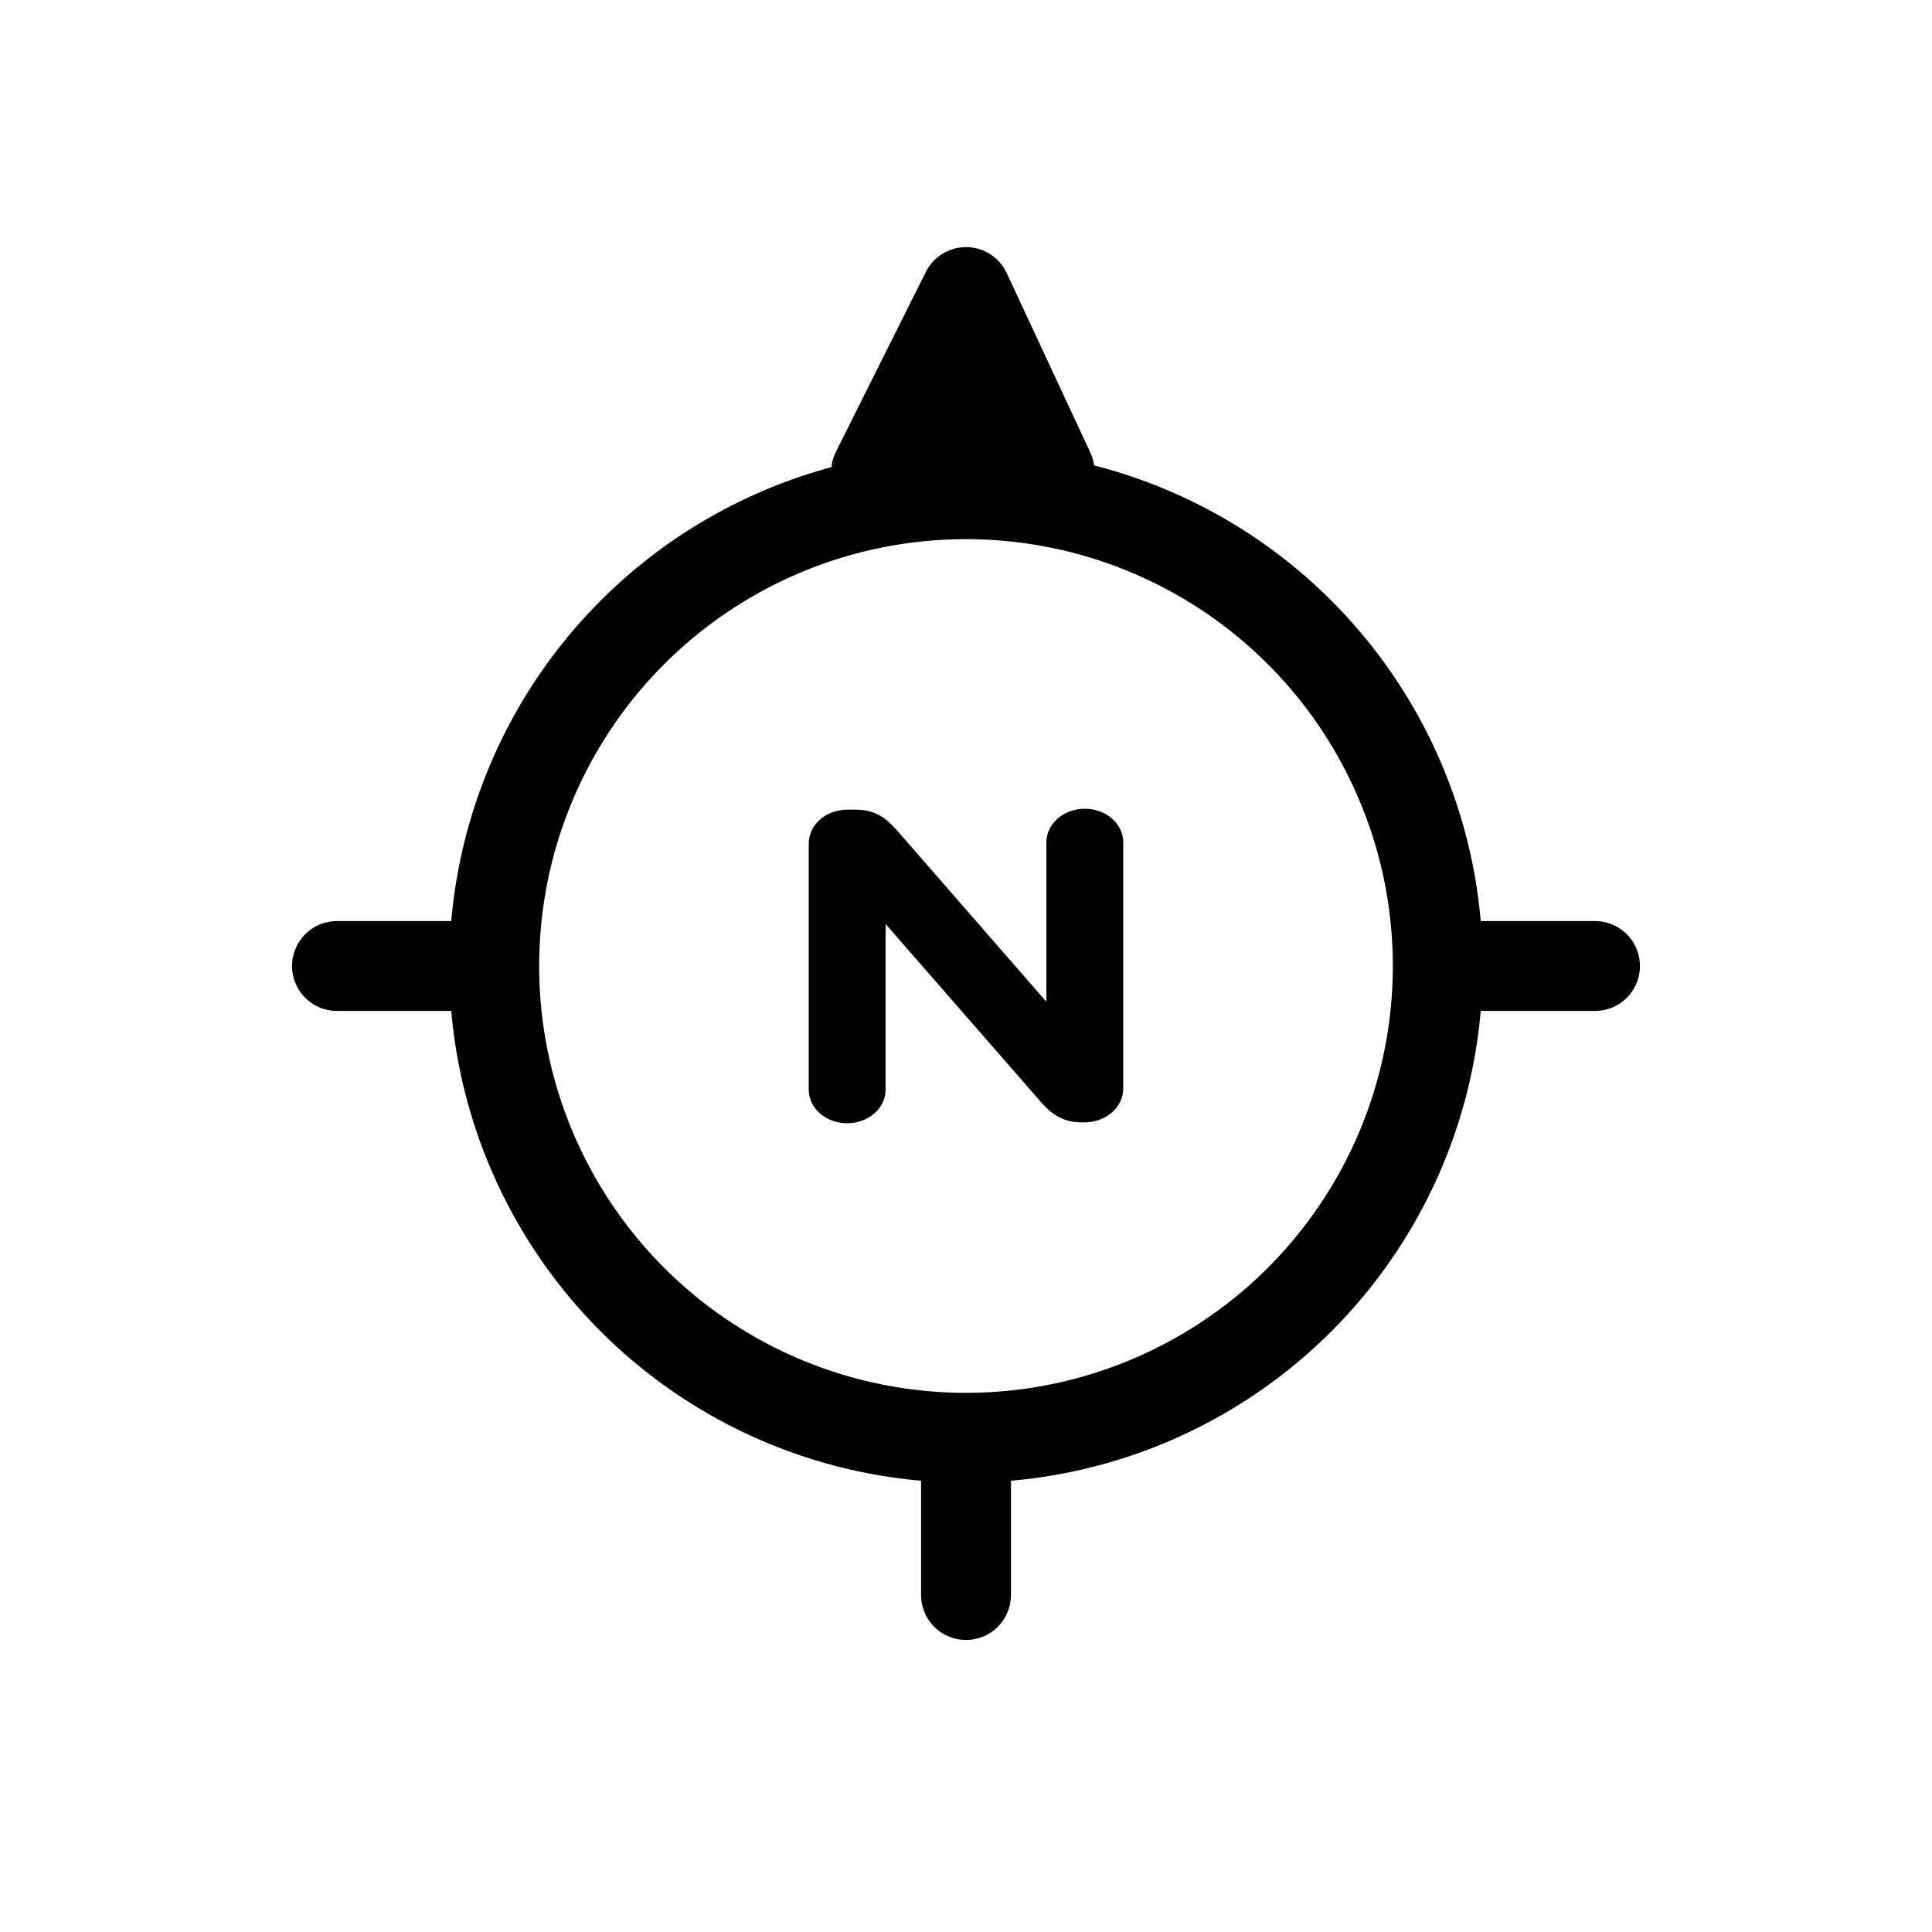 <?xml version="1.0" encoding="UTF-8"?>
<svg width="43px" height="43px" viewBox="0 0 43 43" version="1.1" xmlns="http://www.w3.org/2000/svg" xmlns:xlink="http://www.w3.org/1999/xlink">
    <!-- Generator: Sketch 51.1 (57501) - http://www.bohemiancoding.com/sketch -->
    <title>icon-compass-north</title>
    <desc>Created with Sketch.</desc>
    <defs></defs>
    <g id="icon-compass-north" stroke="none" stroke-width="1" fill="none" fill-rule="evenodd">
        <g id="North-Icon" transform="translate(7, 6)">
            <g id="Compass" stroke="#000" stroke-width="2">
                <circle id="Oval" cx="14.5" cy="15.5" r="10.5"></circle>
                <g id="Group-8" transform="translate(12, 0)" stroke-linecap="round" stroke-linejoin="round">
                    <polygon id="Line" fill="#000" points="0.5 4.5 2.5 0.5 4.363 4.5"></polygon>
                    <path d="M2.5,29.5 L2.5,26.5" id="Line"></path>
                </g>
                <g id="Group-8" transform="translate(14.5, 15.5) rotate(-270) translate(-14.5, -15.5) translate(13, 1)" stroke-linecap="round" stroke-linejoin="round">
                    <path d="M1.5,3.5 L1.5,0.5" id="Line"></path>
                    <path d="M1.5,28.5 L1.5,25.5" id="Line"></path>
                </g>
            </g>
            <path d="M11,18.253 L11,12.777 C11,12.354 11.383,12.02 11.867,12.02 L12.047,12.02 C12.463,12.02 12.711,12.197 12.947,12.462 L16.289,16.296 L16.289,12.747 C16.289,12.334 16.672,12 17.145,12 C17.617,12 18,12.334 18,12.747 L18,18.223 C18,18.646 17.617,18.98 17.133,18.98 L17.077,18.98 C16.661,18.98 16.413,18.803 16.177,18.538 L12.711,14.566 L12.711,18.253 C12.711,18.666 12.328,19 11.855,19 C11.383,19 11,18.666 11,18.253 Z" id="N" fill="#000"></path>
        </g>
    </g>
</svg>
